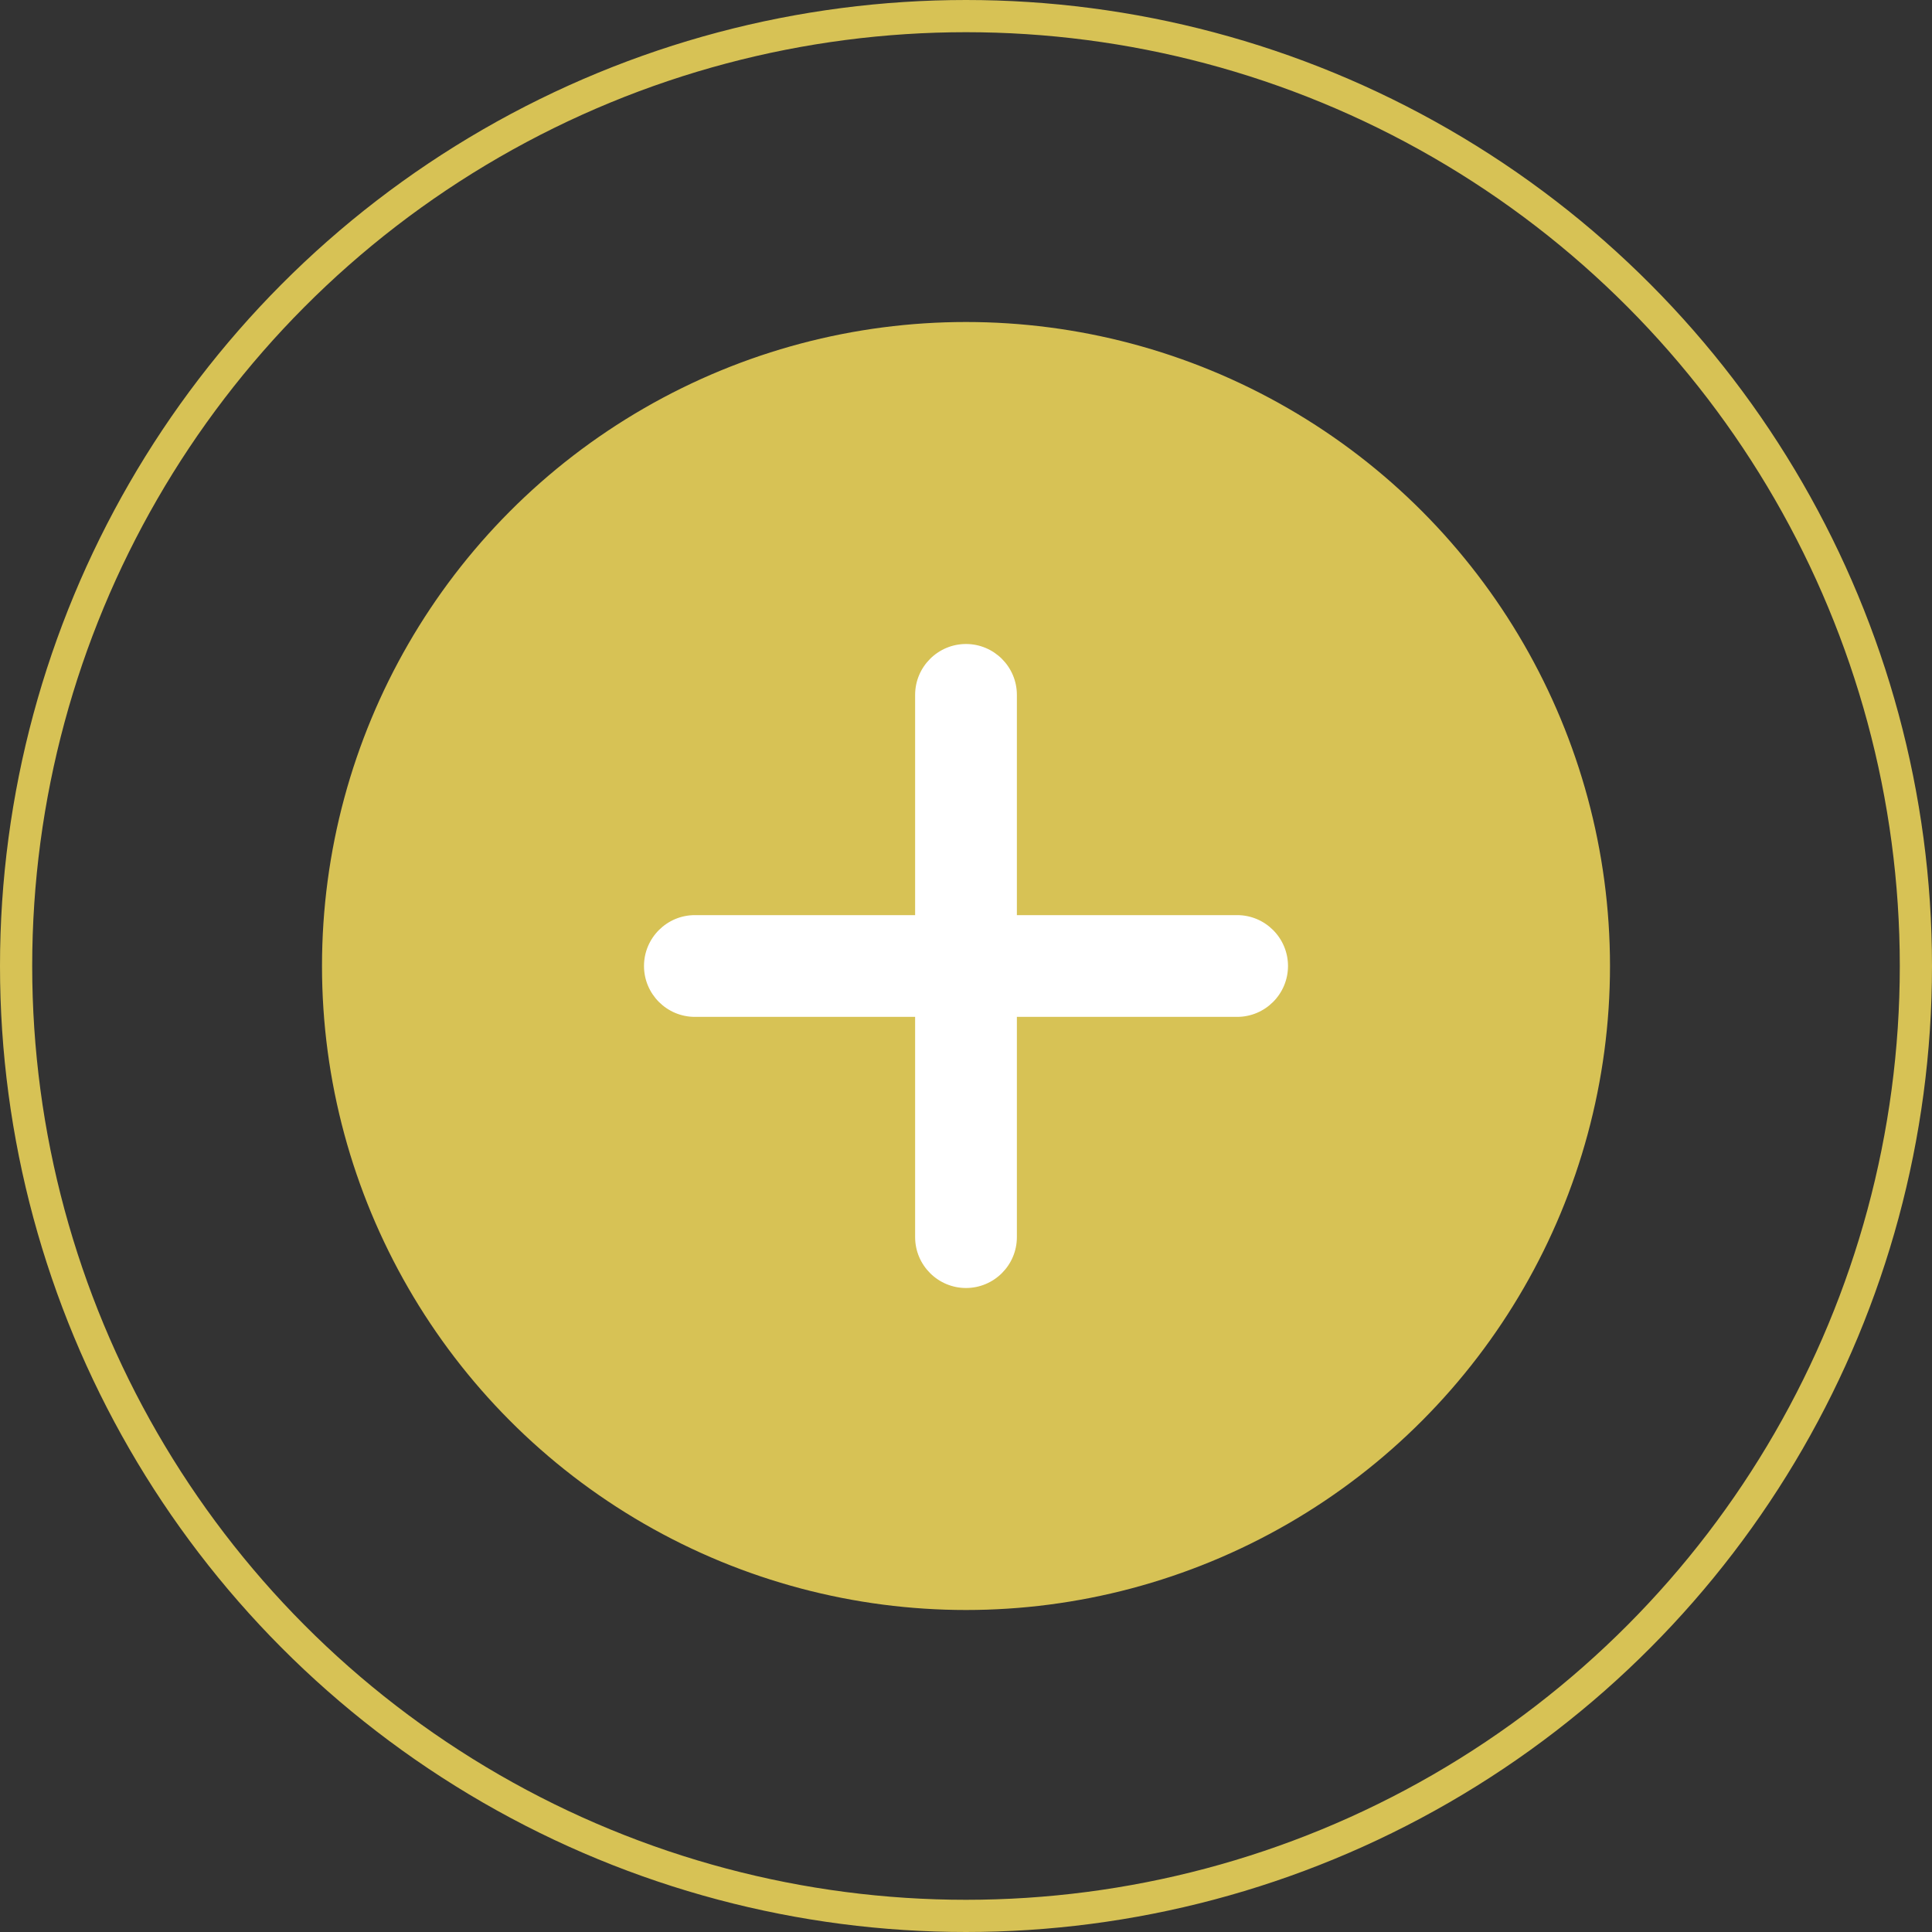 <svg width="30" height="30" viewBox="0 0 30 30" fill="none" xmlns="http://www.w3.org/2000/svg">
<rect x="0" y="0" width="30" height="30" fill="#333333" stroke="none"/>
<circle cx="15" cy="15" r="14.75" stroke="#D7C255" stroke-width="0.5"/>
<circle cx="15" cy="15" r="9.75" fill="#D7C255" stroke="#D7C255" stroke-width="0.5"/>
<g clip-path="url(#clip0_4256_467)">
<path d="M19.21 14.21H15.79V10.79C15.79 10.354 15.435 10 15 10C14.565 10 14.21 10.354 14.21 10.79V14.21H10.79C10.354 14.21 10 14.565 10 15C10 15.435 10.354 15.79 10.79 15.79H14.21V19.21C14.21 19.646 14.565 20 15 20C15.435 20 15.79 19.646 15.79 19.21V15.79H19.21C19.646 15.79 20 15.435 20 15C20 14.565 19.646 14.21 19.21 14.21Z" fill="white"/>
</g>
<defs>
<clipPath id="clip0_4256_467">
<rect width="10" height="10" fill="white" transform="translate(10 10)"/>
</clipPath>
</defs>
</svg>
